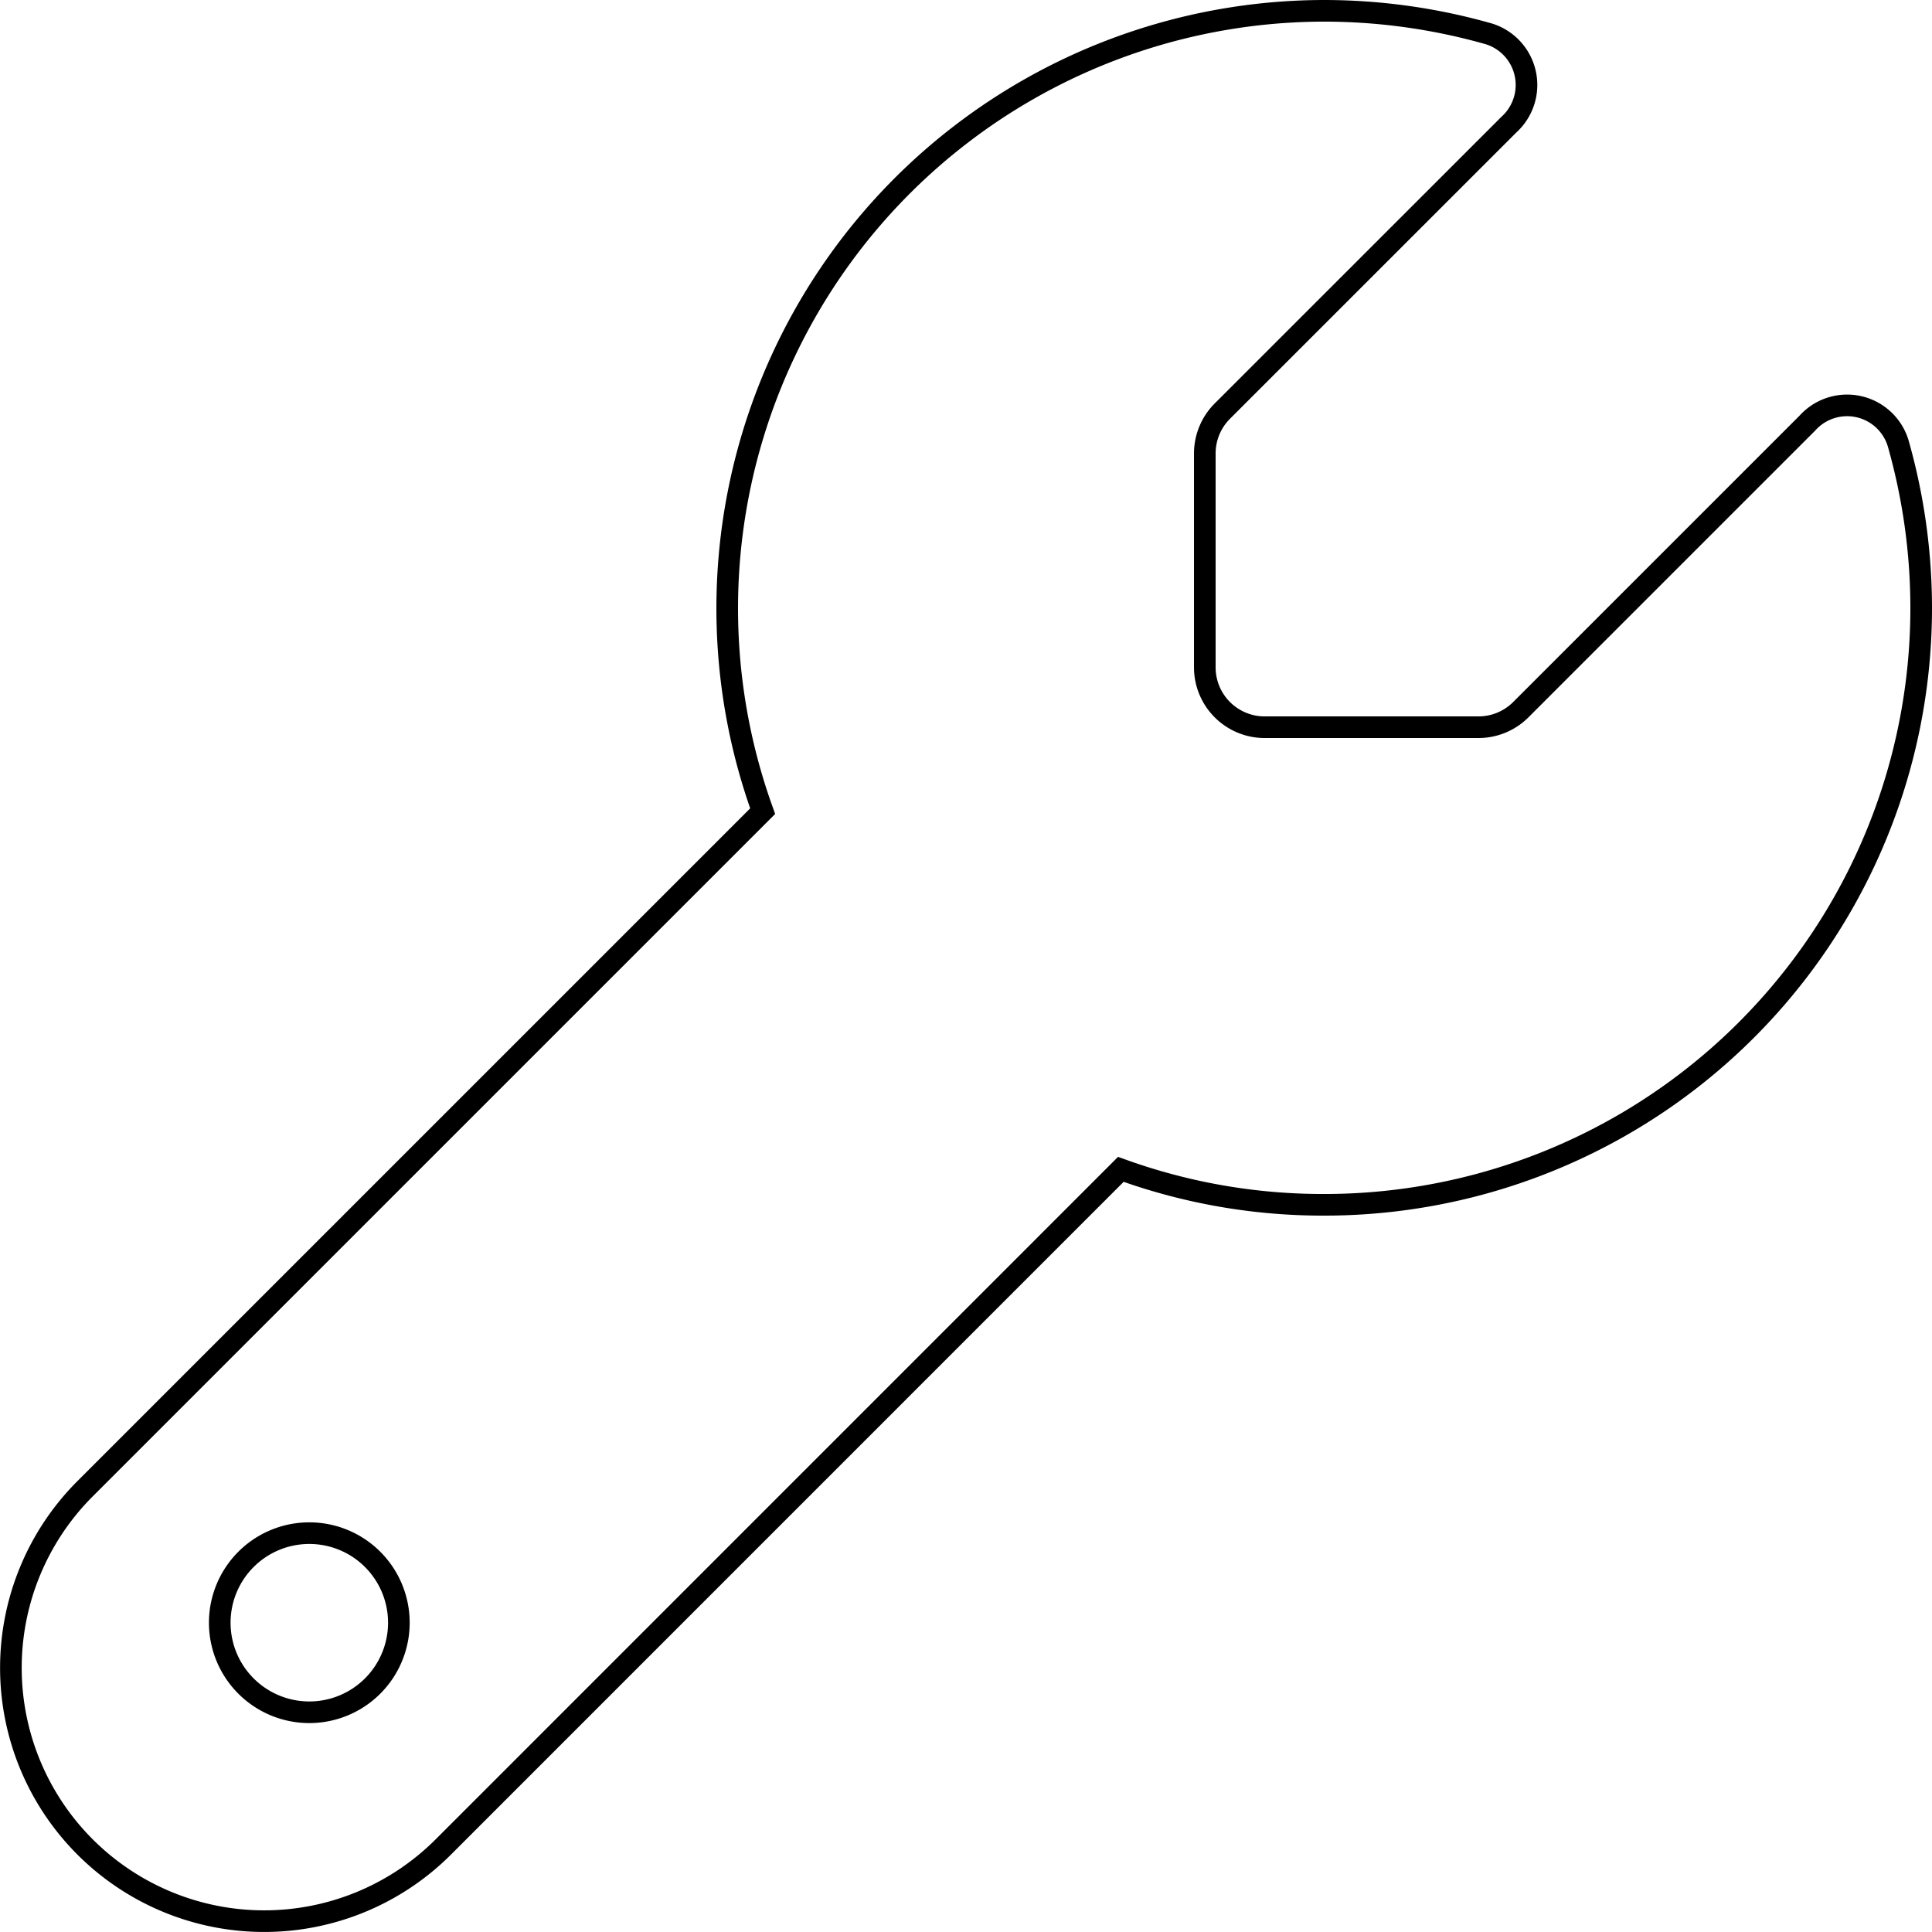 <svg xmlns="http://www.w3.org/2000/svg" width="95.591" height="95.592" viewBox="0 0 95.591 95.592">
  <g id="Raggruppa_60" data-name="Raggruppa 60" transform="translate(-1702.465 -19674.465)">
    <path id="Icon_fa-solid-wrench" data-name="Icon fa-solid-wrench" d="M64.983,59.076A29.53,29.53,0,0,0,94.521,29.538a29.837,29.837,0,0,0-1.145-8.16,2.64,2.64,0,0,0-4.486-.978L74.712,34.578a2.965,2.965,0,0,1-2.086.868H62.03a2.962,2.962,0,0,1-2.954-2.954v-10.6a2.965,2.965,0,0,1,.868-2.086L74.122,5.631a2.647,2.647,0,0,0-.978-4.486A29.837,29.837,0,0,0,64.983,0,29.568,29.568,0,0,0,37.2,39.6L3.674,73.125A12.532,12.532,0,1,0,21.4,90.848L54.922,57.322A29.334,29.334,0,0,0,64.983,59.076ZM14.769,75.322a4.431,4.431,0,1,1-4.431,4.431A4.431,4.431,0,0,1,14.769,75.322Z" transform="translate(1703 19675)" fill="none" stroke="#000" stroke-width="1.07"/>
  </g>
</svg>
